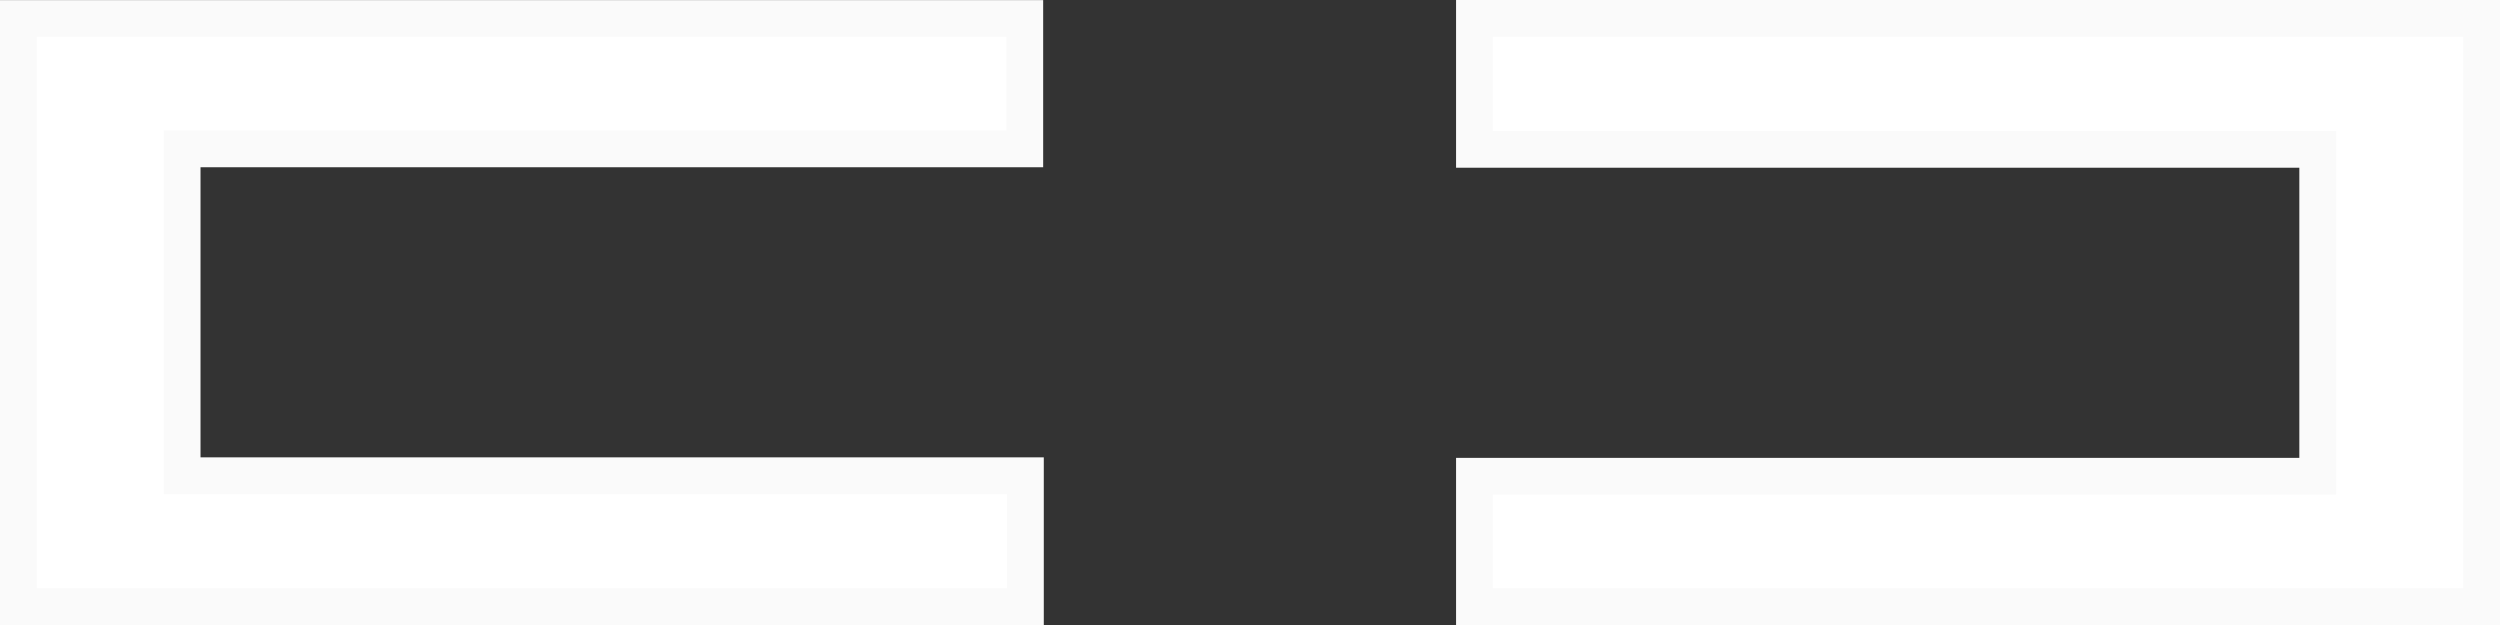 <svg width="68" height="17" viewBox="0 0 68 17" fill="none" xmlns="http://www.w3.org/2000/svg">
  <rect x="0" y="0" width="68" height="17" fill="#333333" stroke="none"/>
  <path d="M67.5 0.5V16.5H40.105V12.954H63.042V4.062H40.105V0.5H67.5ZM27.874 0.503V4.049H4.954V12.94H27.891V16.5H0.5V0.503H27.874Z" fill="white" stroke="#FAFAFA" />
</svg>
